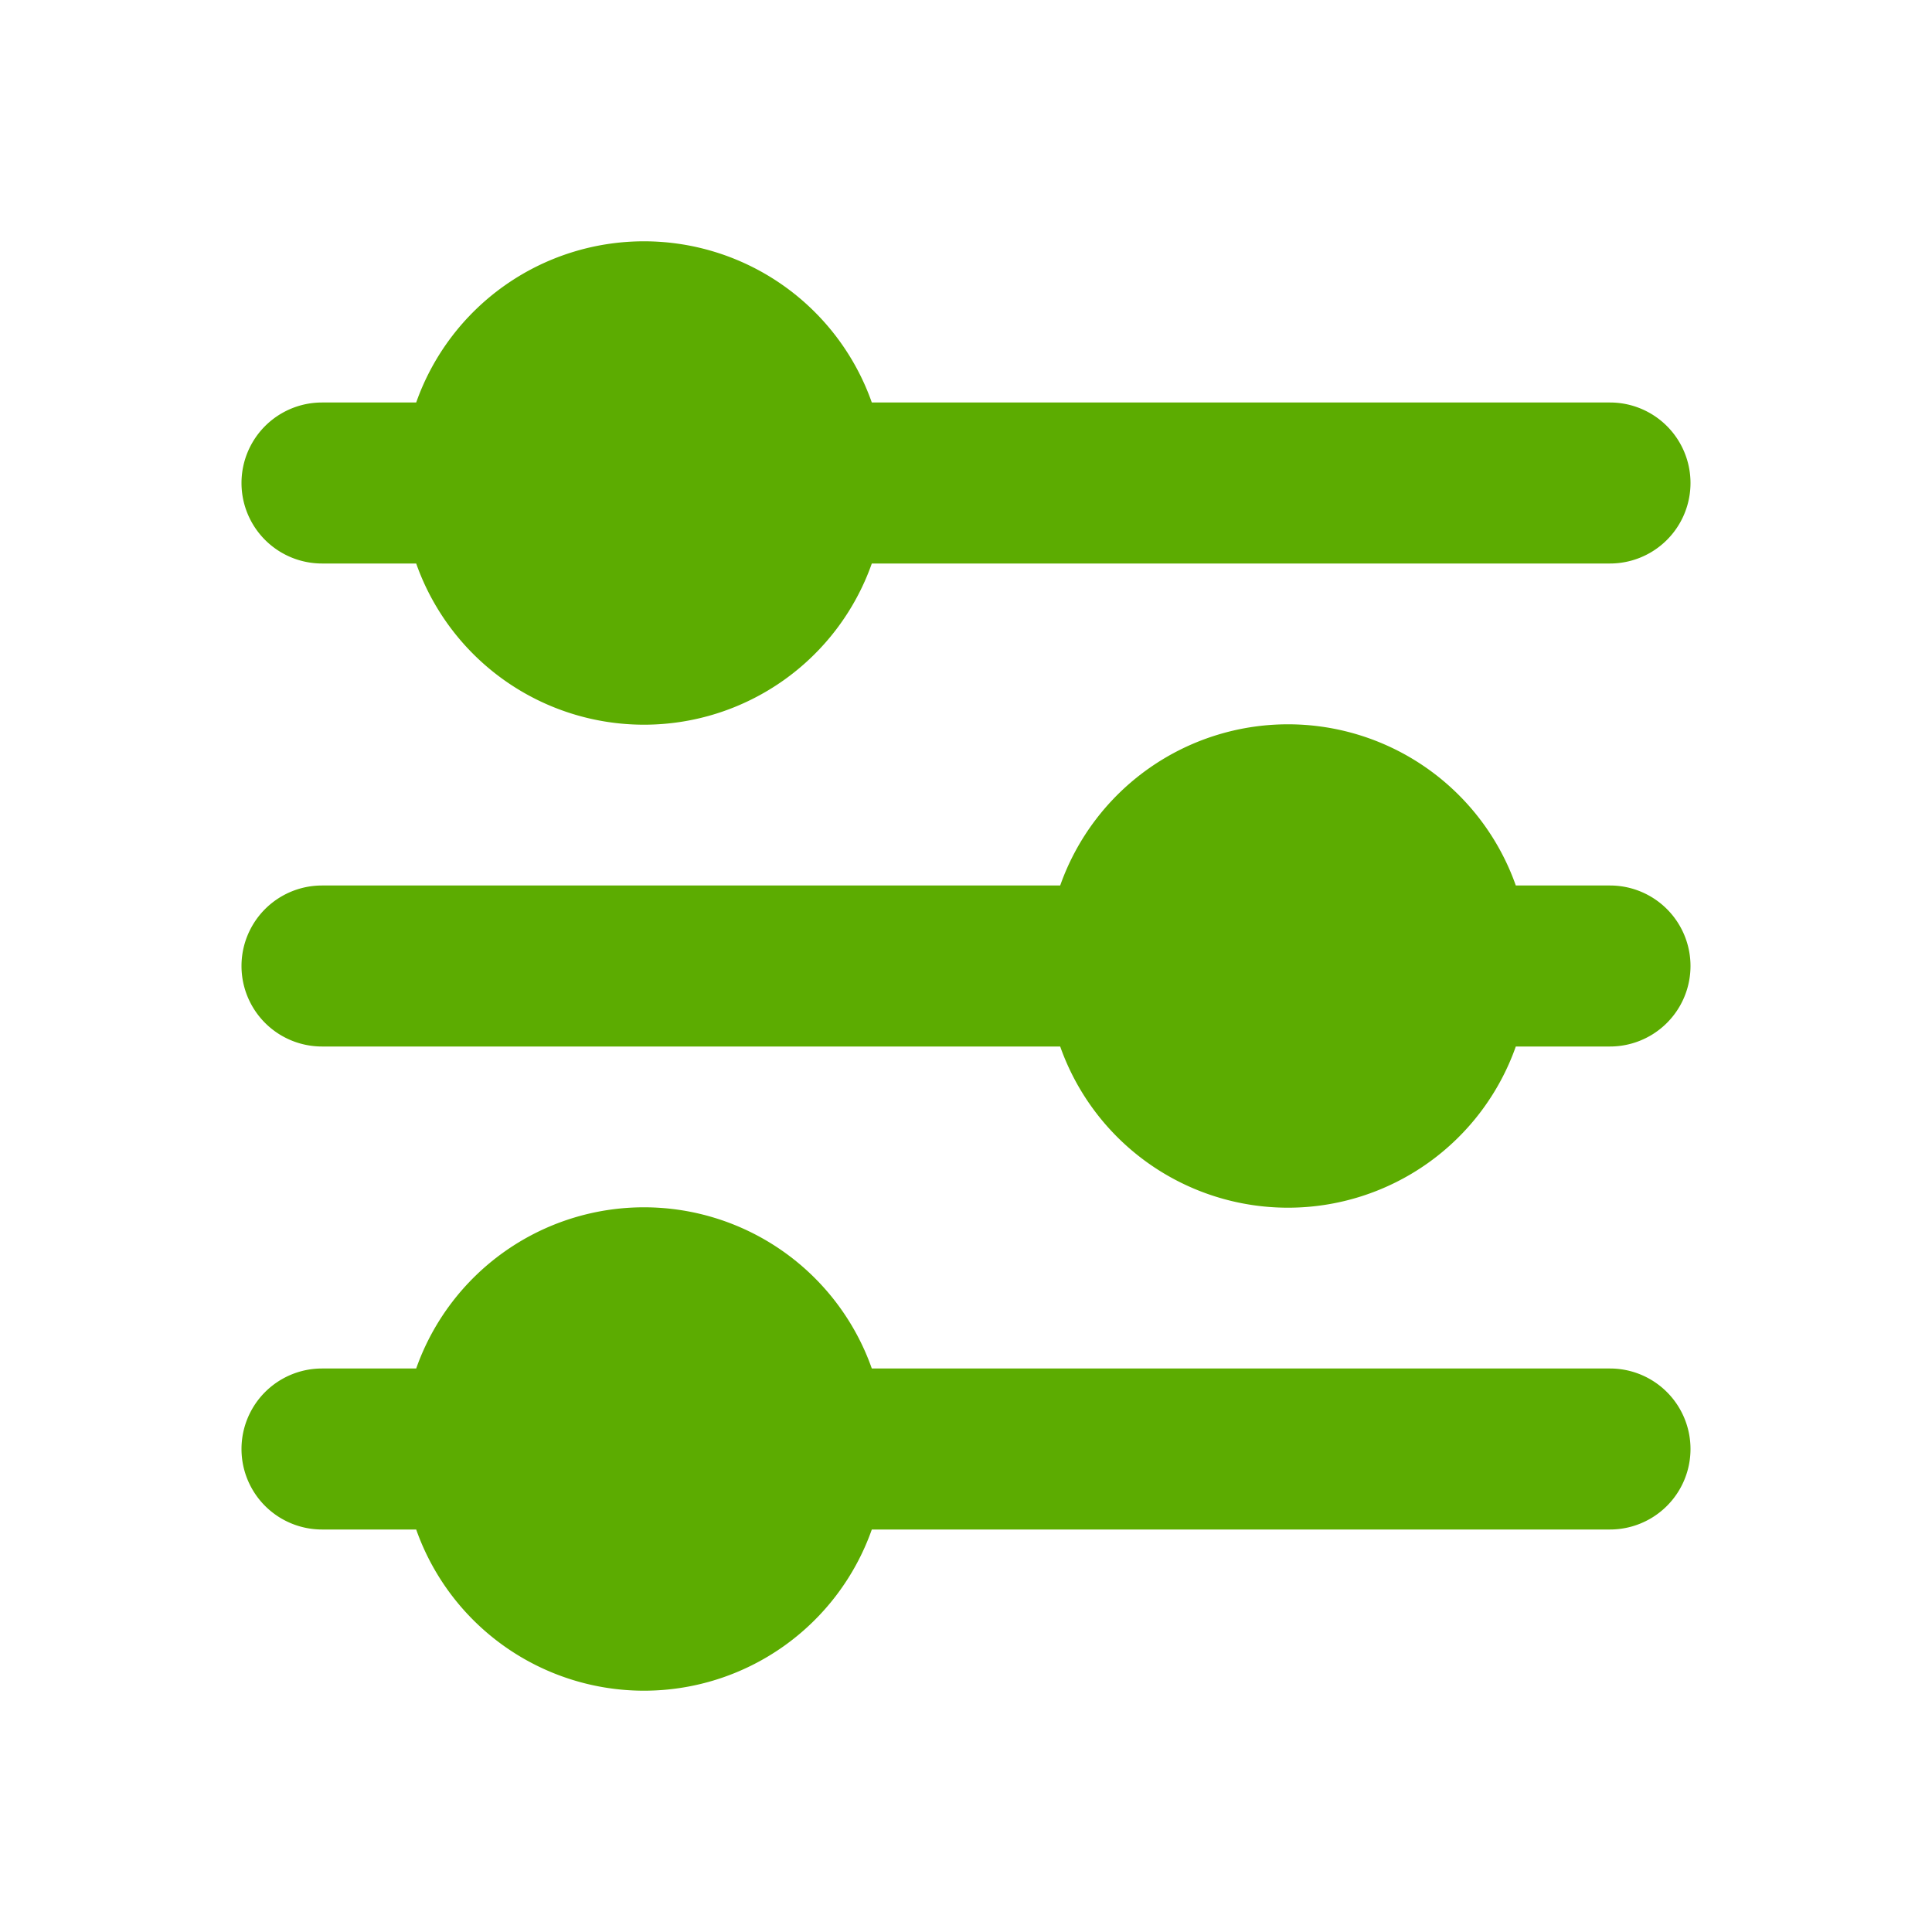 

<svg class="w-6 h-6 text-gray-800 dark:text-white" aria-hidden="true" xmlns="http://www.w3.org/2000/svg" width="24" height="24" fill="#5cac01" viewBox="0 0 24 24">
  <path d="M10.83 5a3.001 3.001 0 0 0-5.66 0H4a1 1 0 1 0 0 2h1.17a3.001 3.001 0 0 0 5.66 0H20a1 1 0 1 0 0-2h-9.17ZM4 11h9.17a3.001 3.001 0 0 1 5.66 0H20a1 1 0 1 1 0 2h-1.17a3.001 3.001 0 0 1-5.66 0H4a1 1 0 1 1 0-2Zm1.17 6H4a1 1 0 1 0 0 2h1.17a3.001 3.001 0 0 0 5.66 0H20a1 1 0 1 0 0-2h-9.17a3.001 3.001 0 0 0-5.66 0Z"/>
</svg>
